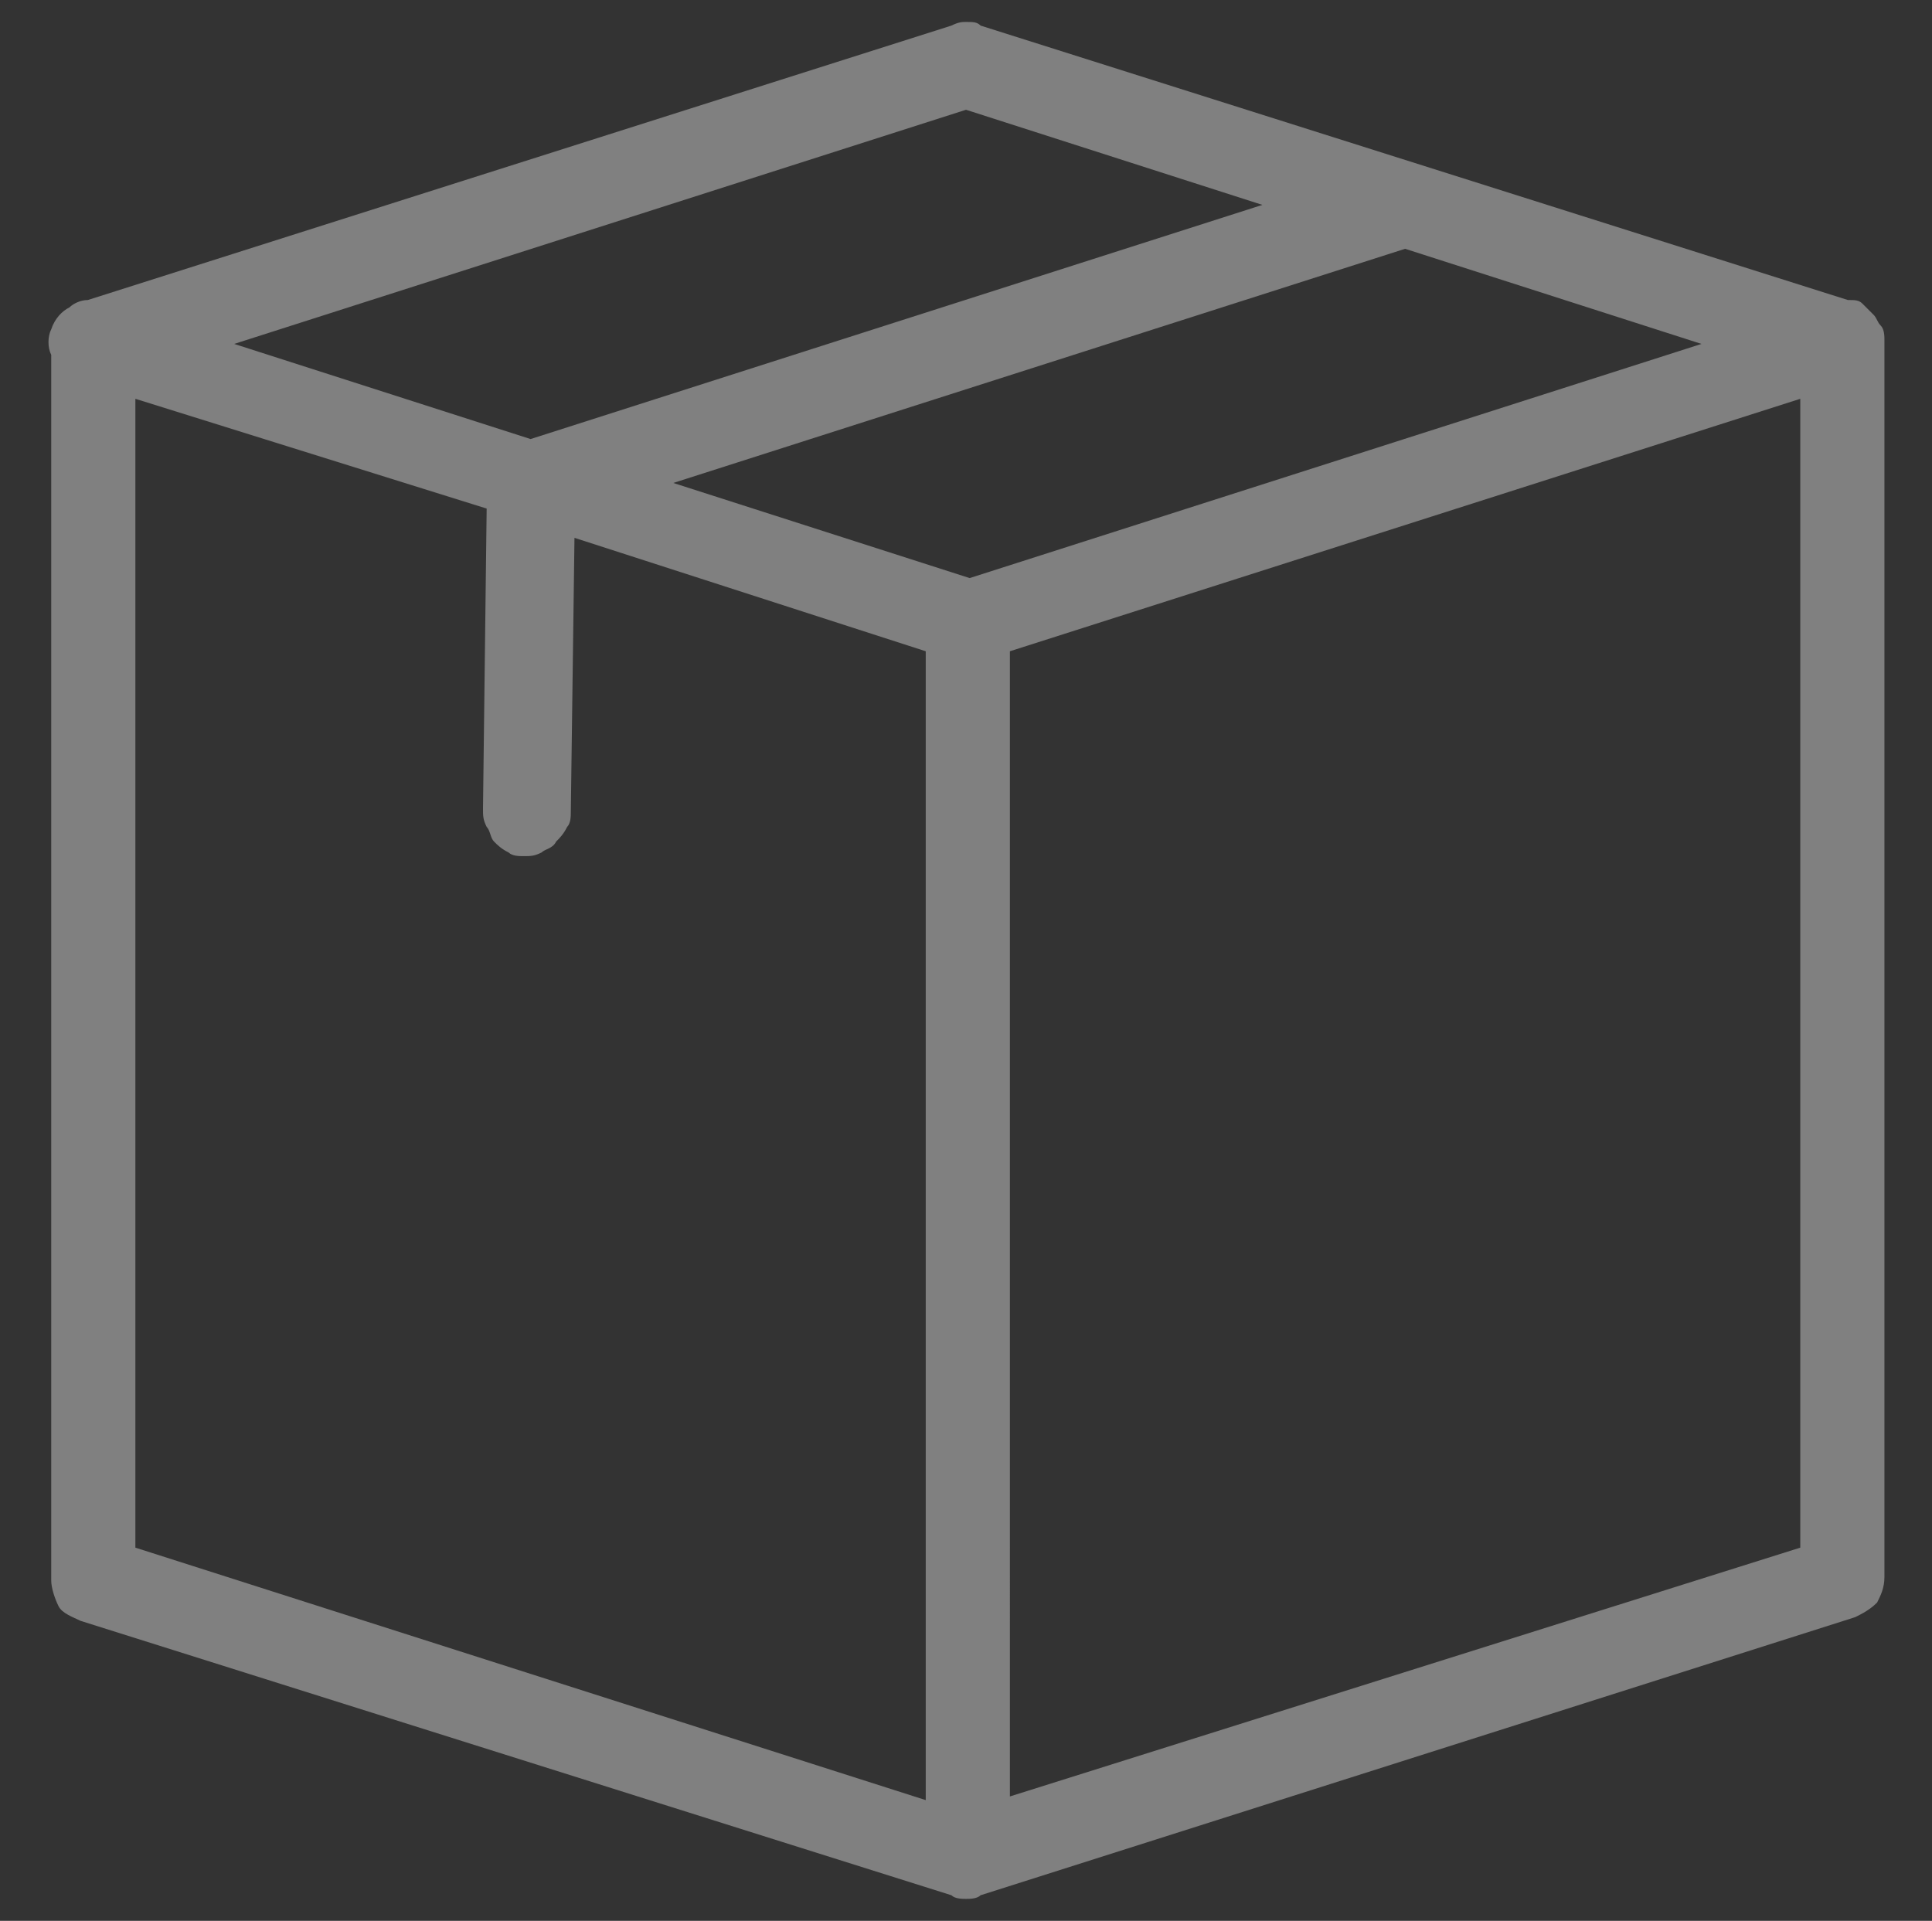 <?xml version="1.0" encoding="utf-8"?>
<!-- Generator: Adobe Illustrator 26.1.0, SVG Export Plug-In . SVG Version: 6.00 Build 0)  -->
<svg version="1.1" id="Camada_1" xmlns="http://www.w3.org/2000/svg" xmlns:xlink="http://www.w3.org/1999/xlink" x="0px" y="0px"
	 width="52.8px" height="52.5px" viewBox="0 0 52.8 52.5" style="enable-background:new 0 0 52.8 52.5;" xml:space="preserve">
<rect x="0" y="0" width="52.8" height="52.5" fill="#333333" stroke="none"/>
<style type="text/css">
	.st0{fill:#EAEAEA;}
	.st1{clip-path:url(#SVGID_00000060022431164492002360000000231905832421288082_);}
	
		.st2{opacity:0.51;clip-path:url(#SVGID_00000060022431164492002360000000231905832421288082_);fill:url(#SVGID_00000102518936078168667750000014569808593637791919_);}
	.st3{opacity:0.15;clip-path:url(#SVGID_00000060022431164492002360000000231905832421288082_);fill:#1D1D1B;}
	.st4{fill:#FFFFFF;}
	.st5{opacity:0.45;fill:#C0C0C0;}
	.st6{fill:#808080;}
	.st7{fill:none;stroke:#808080;stroke-width:12.042;stroke-linecap:round;stroke-linejoin:round;stroke-miterlimit:10;}
	.st8{fill-rule:evenodd;clip-rule:evenodd;fill:#808080;}
	.st9{clip-path:url(#SVGID_00000086662967129402308840000001798491325906121644_);}
	.st10{opacity:0.28;clip-path:url(#SVGID_00000086662967129402308840000001798491325906121644_);fill:#1D1D1B;}
	.st11{fill:#4D4D4D;}
	.st12{fill:#1D1D1B;}
	.st13{fill-rule:evenodd;clip-rule:evenodd;fill:#4D4D4D;}
	.st14{fill:none;stroke:#808080;stroke-width:5.666;stroke-linecap:round;stroke-linejoin:round;stroke-miterlimit:10;}
	.st15{fill:none;stroke:#808080;stroke-width:0.837;stroke-miterlimit:10;}
	.st16{fill:#383838;}
	.st17{clip-path:url(#SVGID_00000056393582607679741000000005439117267225790849_);}
	.st18{clip-path:url(#SVGID_00000089575084478829155320000018213326178283106196_);}
	.st19{opacity:0.15;clip-path:url(#SVGID_00000089575084478829155320000018213326178283106196_);fill:#1D1D1B;}
	.st20{fill:none;stroke:#DA0613;stroke-miterlimit:10;}
	.st21{fill:none;stroke:#DA0613;stroke-width:1.192;stroke-miterlimit:10;}
	.st22{fill:none;stroke:#DA0613;stroke-width:0.957;stroke-miterlimit:10;}
	.st23{fill:none;stroke:#DA0613;stroke-width:1.35;stroke-miterlimit:10;}
	.st24{fill:none;stroke:#DA0613;stroke-width:1.157;stroke-miterlimit:10;}
	.st25{fill:none;stroke:#DA0613;stroke-width:1.283;stroke-miterlimit:10;}
	.st26{clip-path:url(#SVGID_00000016052785826927220310000004975635091722984847_);fill:#F1EDE3;}
	.st27{clip-path:url(#SVGID_00000016052785826927220310000004975635091722984847_);}
	
		.st28{clip-path:url(#SVGID_00000016052785826927220310000004975635091722984847_);fill:url(#SVGID_00000057141478435595791800000009763840777093655723_);}
	
		.st29{opacity:0.51;clip-path:url(#SVGID_00000016052785826927220310000004975635091722984847_);fill:url(#SVGID_00000176016094254086722240000002322830533741647036_);}
	.st30{opacity:0.15;clip-path:url(#SVGID_00000016052785826927220310000004975635091722984847_);fill:#1D1D1B;}
</style>
<g>
	<defs>
		<rect id="SVGID_00000005267265154677975390000015598316736939809688_" x="-3040.4" y="-172.7" width="2880" height="532"/>
	</defs>
	<clipPath id="SVGID_00000125605056820042571560000017905860073188389784_">
		<use xlink:href="#SVGID_00000005267265154677975390000015598316736939809688_"  style="overflow:visible;"/>
	</clipPath>
	
		<rect x="-3111.7" y="-429.4" style="clip-path:url(#SVGID_00000125605056820042571560000017905860073188389784_);fill:#F1EDE3;" width="3271.6" height="1025.5"/>
</g>
<g>
	<path class="st8" d="M26.4,0.6c-0.1,0-0.2,0-0.4,0.1L2.4,8.2C2.2,8.2,2,8.3,1.9,8.4C1.7,8.5,1.5,8.7,1.4,9c-0.1,0.2-0.1,0.5,0,0.7
		v33.5c0,0.2,0.1,0.5,0.2,0.7c0.1,0.2,0.4,0.3,0.6,0.4l23.8,7.5c0.1,0.1,0.3,0.1,0.4,0.1c0.1,0,0.3,0,0.4-0.1c0,0,0,0,0,0
		c0,0,0,0,0,0l23.9-7.6c0.2-0.1,0.4-0.2,0.6-0.4c0.1-0.2,0.2-0.4,0.2-0.7V9.3c0,0,0,0,0,0c0,0,0,0,0,0c0-0.1,0-0.3-0.1-0.4
		c-0.1-0.1-0.1-0.2-0.2-0.3c-0.1-0.1-0.2-0.2-0.3-0.3c-0.1-0.1-0.2-0.1-0.4-0.1L26.8,0.7C26.7,0.6,26.6,0.6,26.4,0.6L26.4,0.6z
		 M26.4,3l8.1,2.6l-20,6.4L6.4,9.4L26.4,3z M38.4,6.8l8.1,2.6l-20,6.4l-8.1-2.6L38.4,6.8z M3.7,10.9l9.6,3l-0.1,8.2
		c0,0.2,0,0.3,0.1,0.5c0.1,0.1,0.1,0.3,0.2,0.4c0.1,0.1,0.2,0.2,0.4,0.3c0.1,0.1,0.3,0.1,0.4,0.1c0.2,0,0.3,0,0.5-0.1
		c0.1-0.1,0.3-0.1,0.4-0.3c0.1-0.1,0.2-0.2,0.3-0.4c0.1-0.1,0.1-0.3,0.1-0.4l0.1-7.5l9.6,3.1v31.4L3.7,42.3L3.7,10.9z M49.2,10.9
		v31.4l-21.6,6.8V17.8L49.2,10.9z"/>
</g>
</svg>
